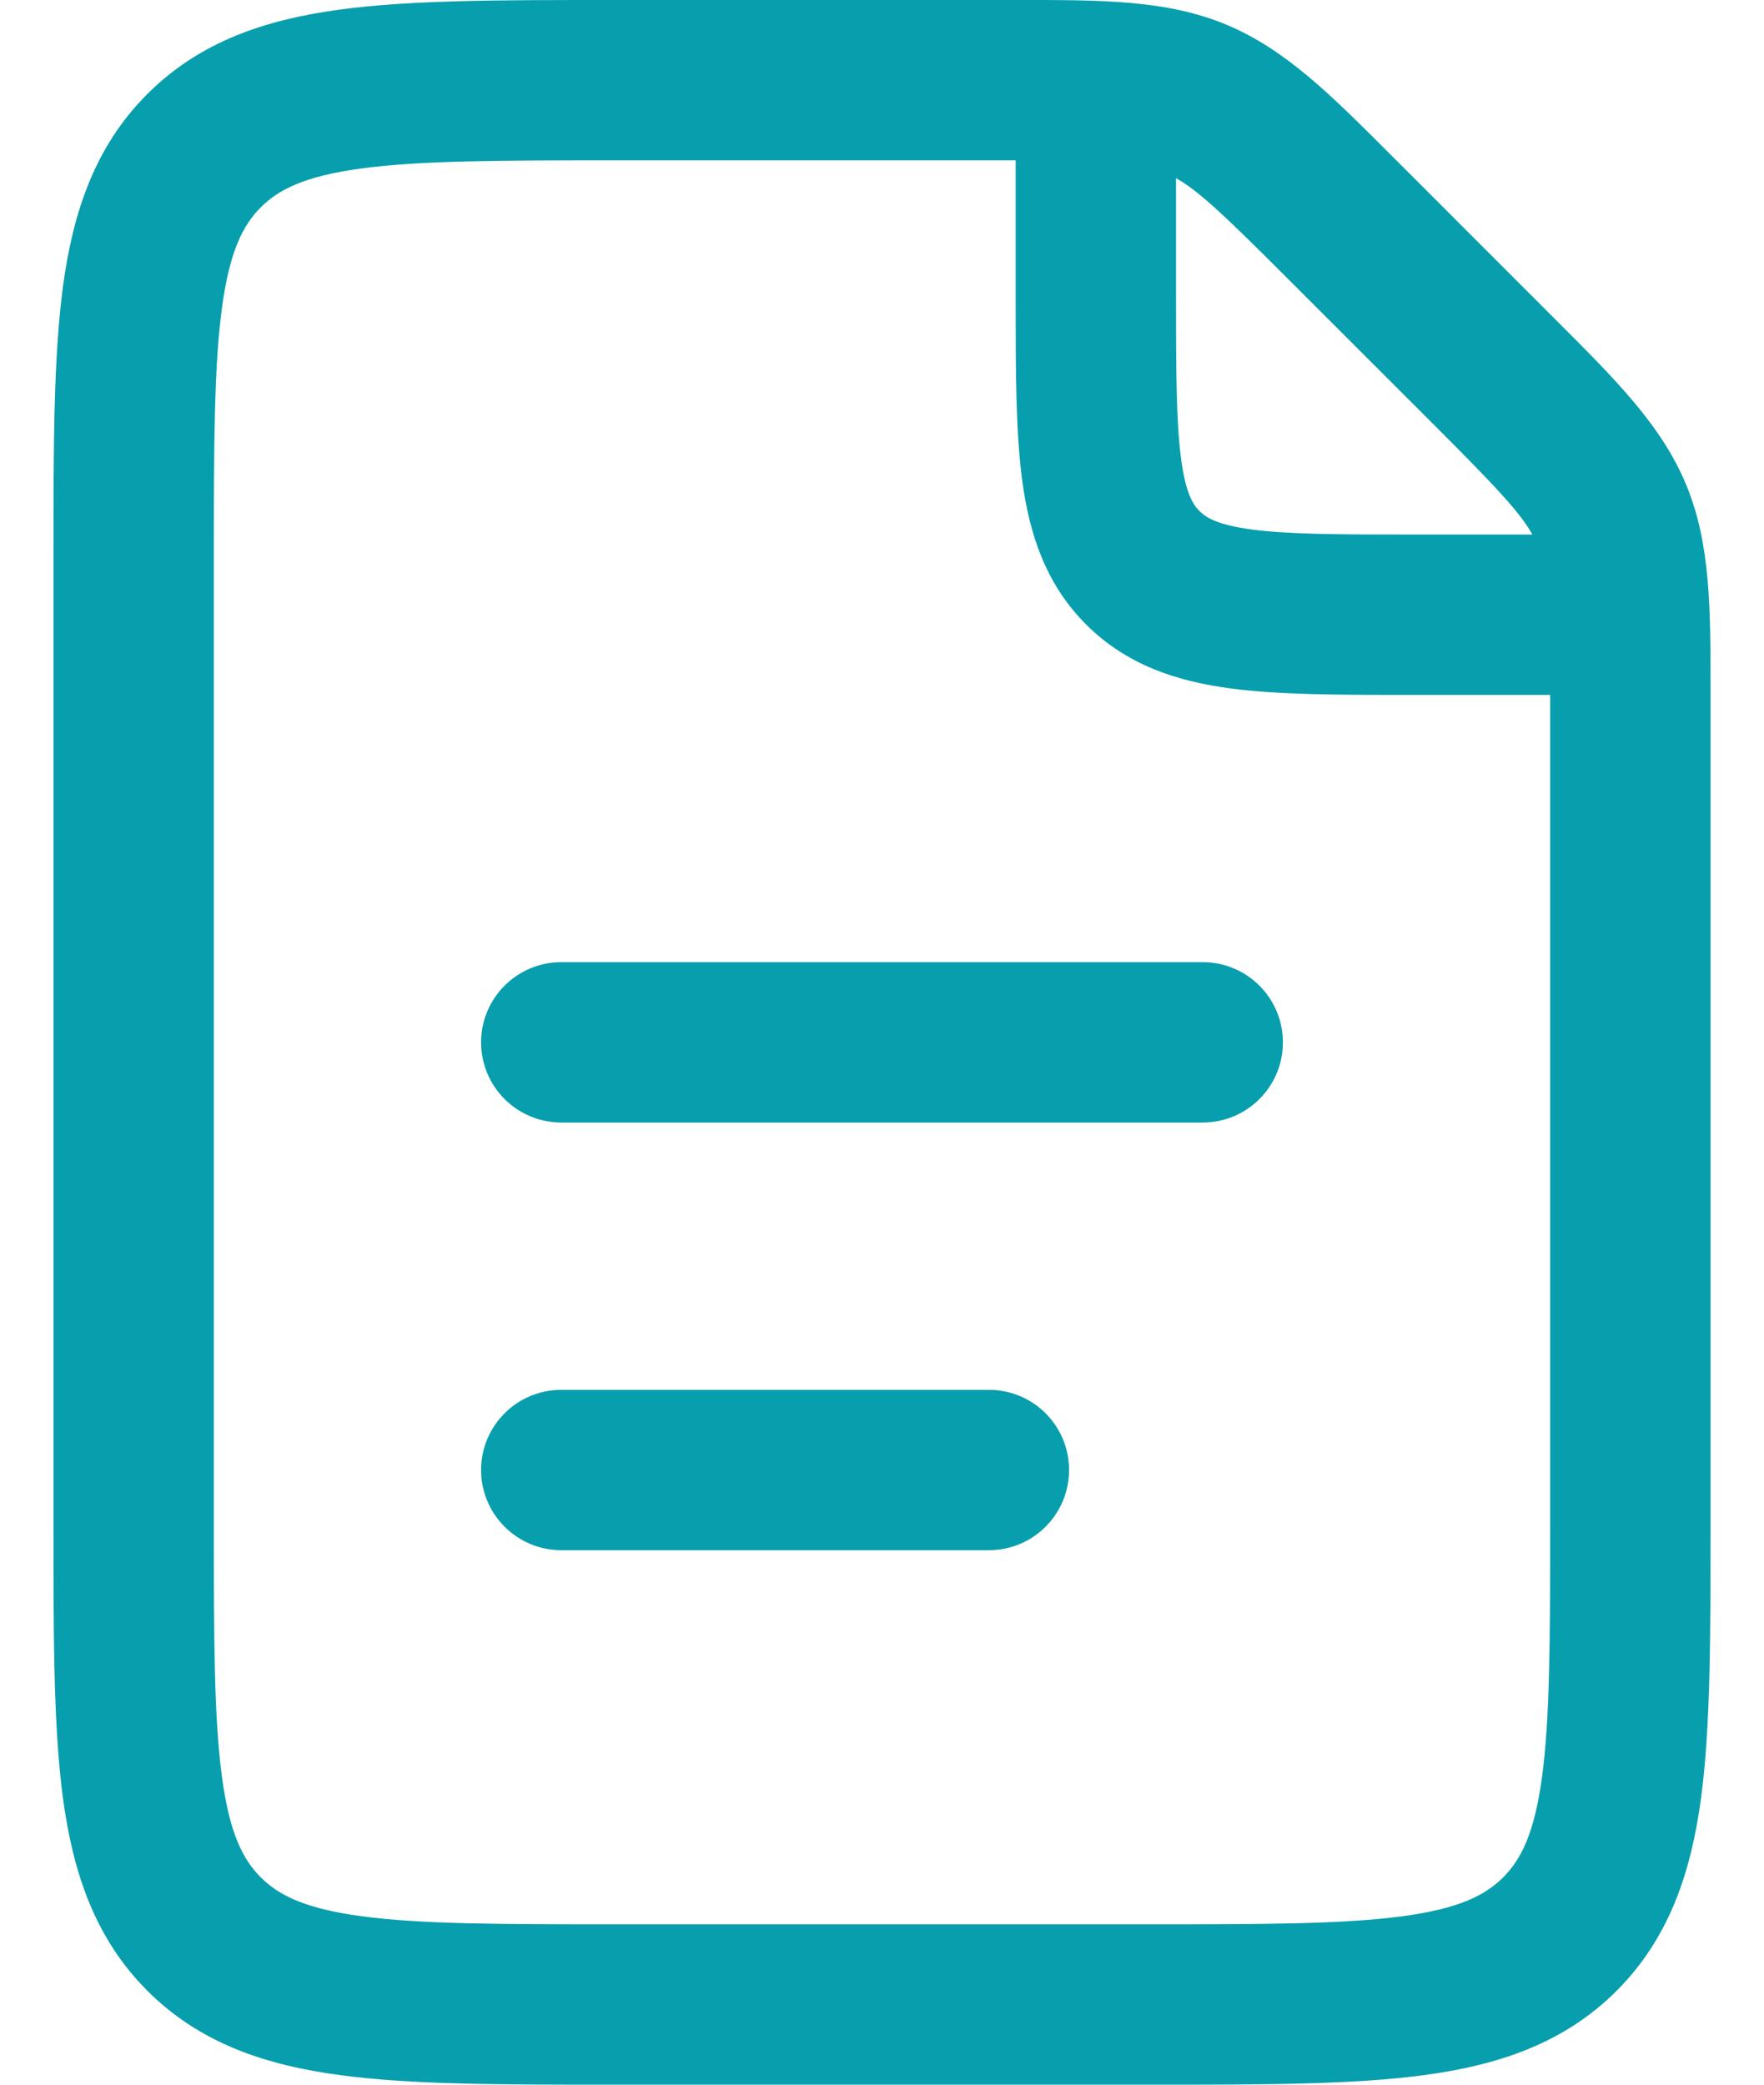 <svg width="22" height="26" viewBox="0 0 22 26" fill="none" xmlns="http://www.w3.org/2000/svg">
<path fill-rule="evenodd" clip-rule="evenodd" d="M12.667 2C12.617 2 12.567 2 12.515 2H7.667C6.224 2 5.243 2.002 4.508 2.101C3.802 2.196 3.475 2.363 3.252 2.586C3.03 2.809 2.862 3.136 2.768 3.842C2.669 4.576 2.667 5.558 2.667 7V19C2.667 20.443 2.669 21.424 2.768 22.159C2.862 22.865 3.03 23.192 3.252 23.414C3.475 23.637 3.802 23.804 4.508 23.899C5.243 23.998 6.224 24 7.667 24H14.333C15.776 24 16.757 23.998 17.492 23.899C18.198 23.804 18.525 23.637 18.747 23.414C18.97 23.192 19.137 22.865 19.232 22.159C19.331 21.424 19.333 20.443 19.333 19V8.819C19.333 8.767 19.333 8.716 19.333 8.667H17.667L17.601 8.667H17.601C16.714 8.667 15.95 8.667 15.339 8.585C14.683 8.497 14.055 8.298 13.545 7.788C13.036 7.279 12.837 6.65 12.749 5.995C12.667 5.383 12.667 4.619 12.667 3.733L12.667 3.667V2ZM19.111 6.667C18.957 6.389 18.656 6.071 17.869 5.283L16.05 3.465C15.263 2.677 14.944 2.377 14.667 2.222V3.667C14.667 4.638 14.669 5.266 14.731 5.728C14.789 6.162 14.883 6.298 14.96 6.374C15.036 6.45 15.172 6.544 15.605 6.603C16.068 6.665 16.696 6.667 17.667 6.667H19.111ZM15.288 0.305C14.549 -0.001 13.745 -0.001 12.685 8.51201e-05L12.515 0H7.667L7.596 0C6.242 0 5.125 0 4.242 0.119C3.314 0.244 2.494 0.516 1.838 1.172C1.182 1.828 0.91 2.647 0.785 3.575C0.667 4.459 0.667 5.575 0.667 6.93V6.93L0.667 7V19L0.667 19.071C0.667 20.425 0.667 21.541 0.785 22.425C0.91 23.353 1.182 24.172 1.838 24.829C2.494 25.485 3.314 25.757 4.242 25.881C5.125 26 6.242 26 7.596 26H7.596H7.596H7.596H7.667H14.333H14.404H14.404H14.404H14.404C15.758 26 16.875 26 17.758 25.881C18.686 25.757 19.506 25.485 20.162 24.829C20.818 24.172 21.09 23.353 21.215 22.425C21.333 21.541 21.333 20.425 21.333 19.071V19V8.819L21.333 8.649V8.649C21.334 7.589 21.335 6.784 21.029 6.045C20.723 5.307 20.153 4.738 19.403 3.989L19.403 3.989L19.283 3.869L17.465 2.05L17.344 1.93C16.596 1.18 16.027 0.611 15.288 0.305ZM7 12C6.448 12 6 12.448 6 13C6 13.553 6.448 14 7 14H15C15.552 14 16 13.553 16 13C16 12.448 15.552 12 15 12H7ZM6 18.334C6 17.781 6.448 17.334 7 17.334H12.333C12.886 17.334 13.333 17.781 13.333 18.334C13.333 18.886 12.886 19.334 12.333 19.334H7C6.448 19.334 6 18.886 6 18.334Z" fill="#079FAD"/>
</svg>
